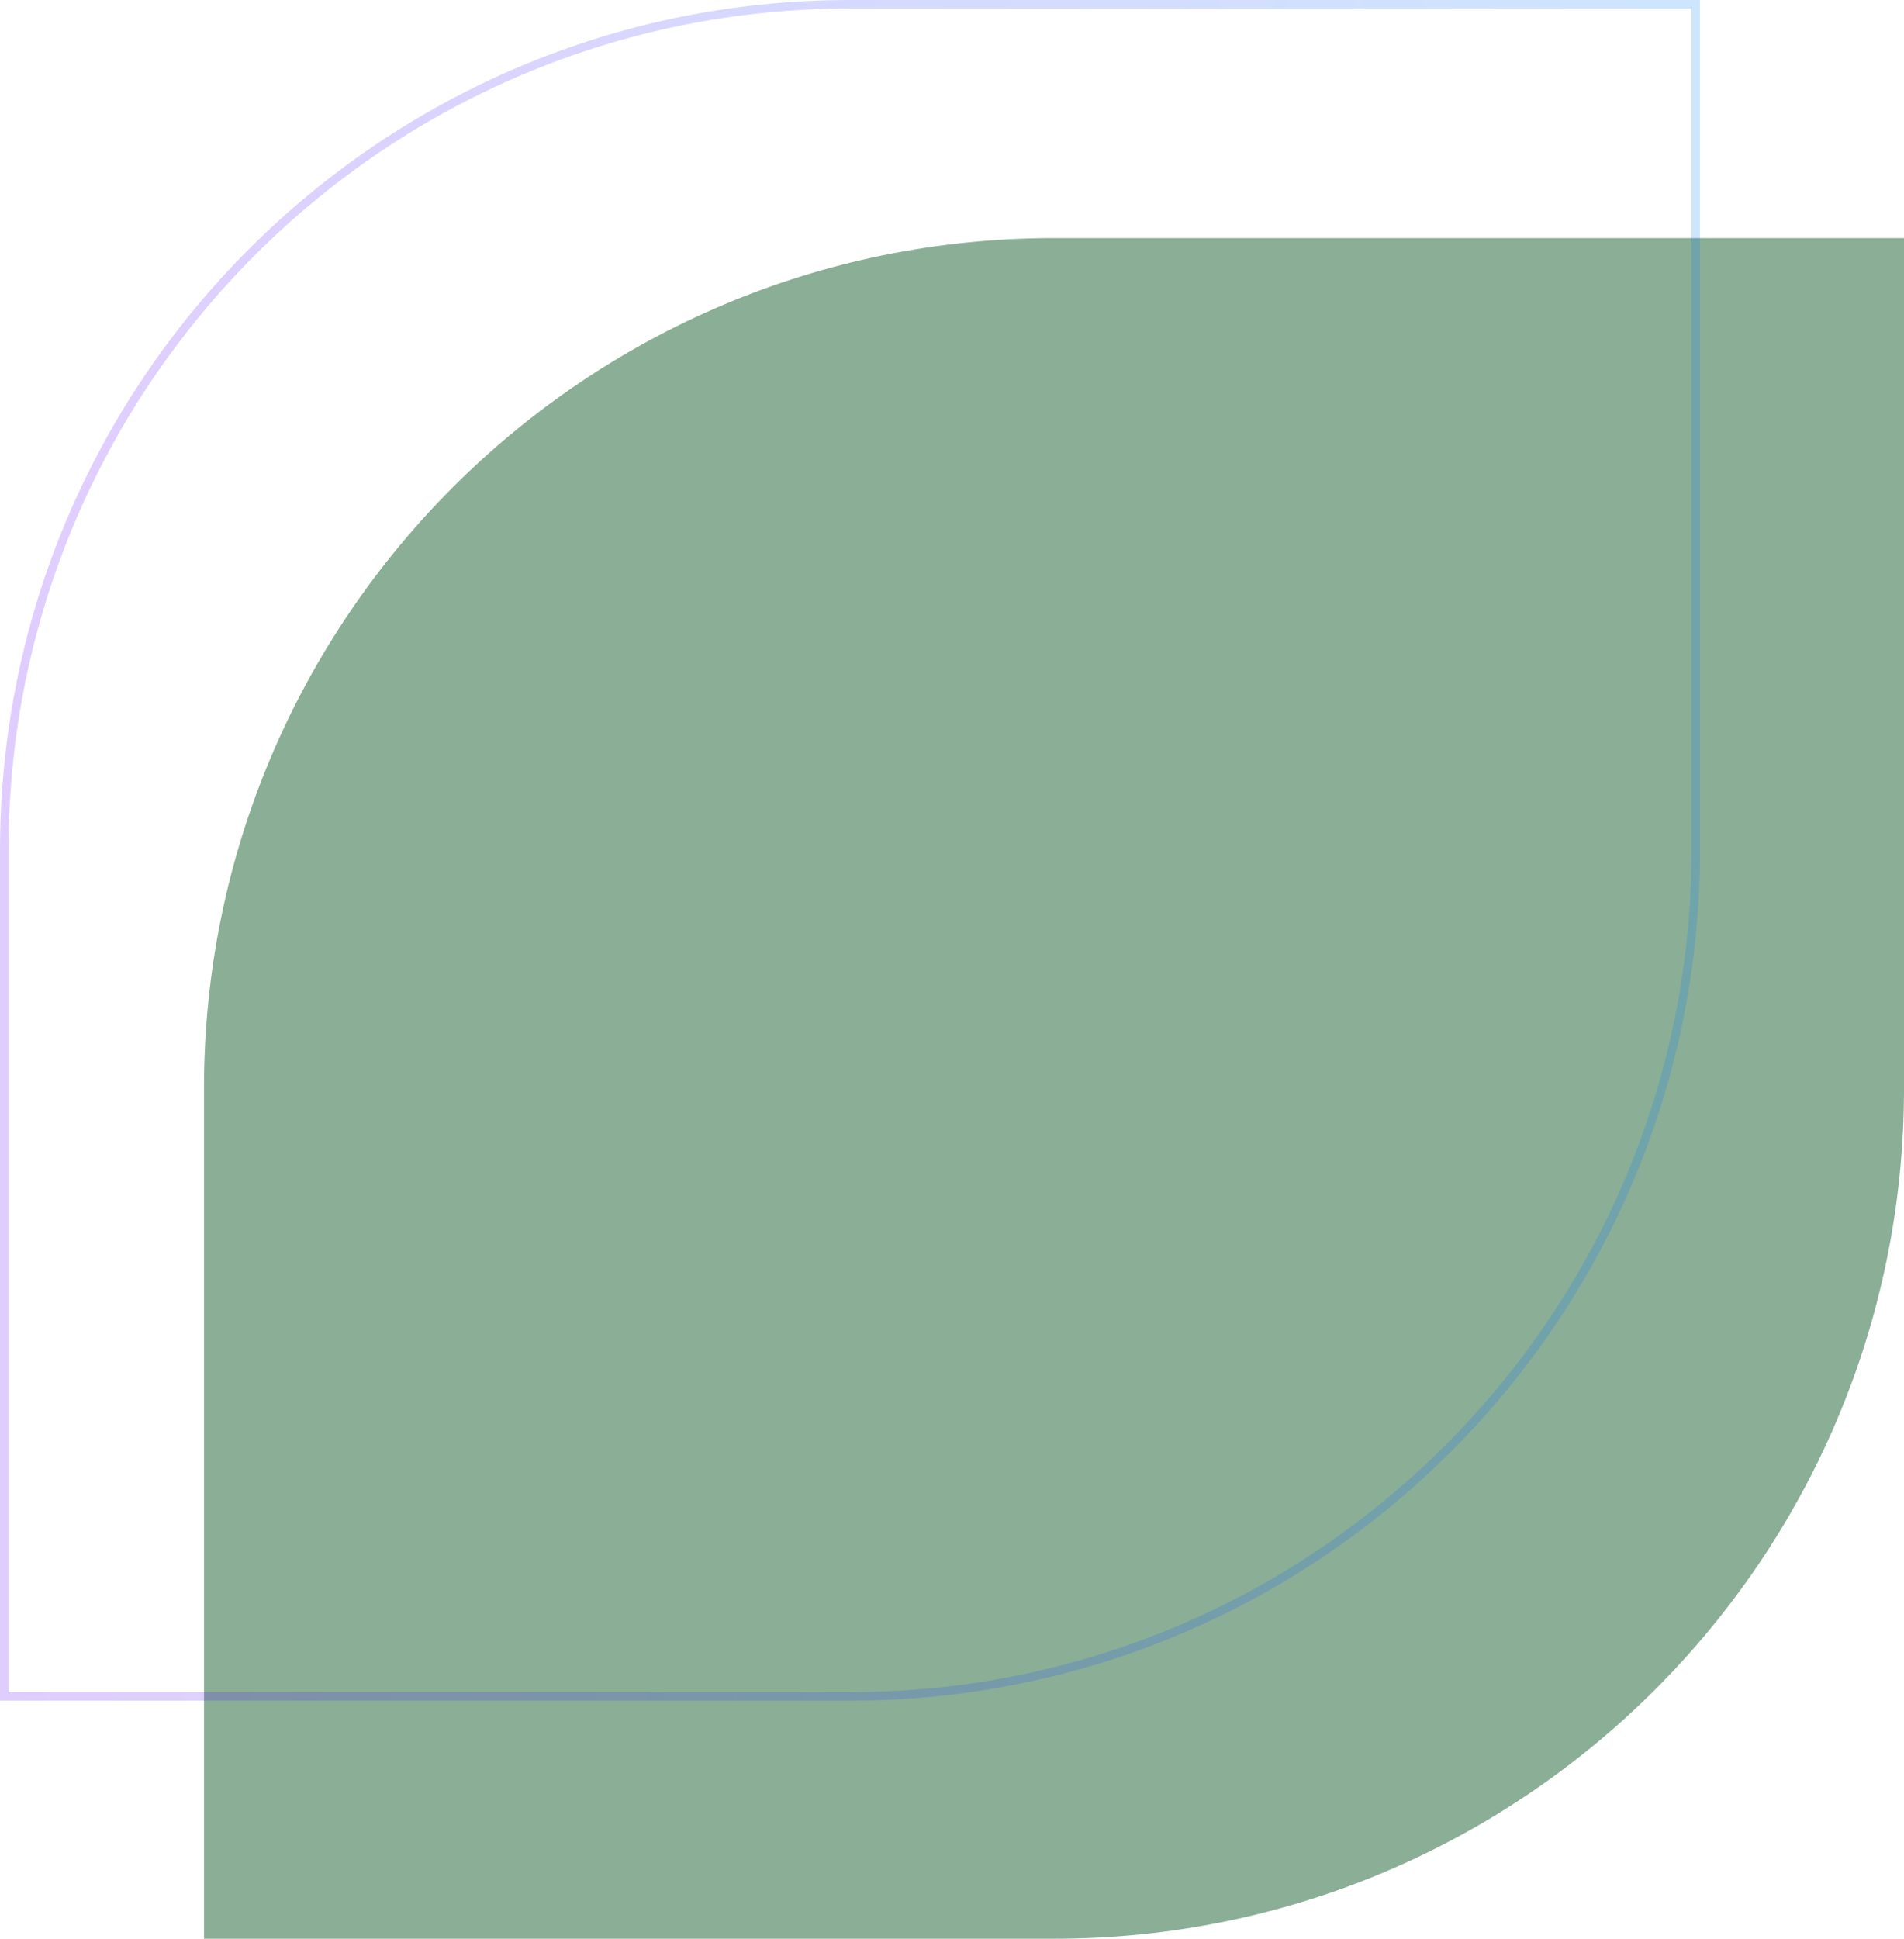 <svg width="224" height="228" viewBox="0 0 224 228" fill="none" xmlns="http://www.w3.org/2000/svg">
<path d="M224 28H124C68.772 28 24 72.772 24 128V228H124C179.228 228 224 183.228 224 128V28Z" fill="#3C7951" fill-opacity="0.6"/>
<path d="M199.5 0.5H100C45.048 0.5 0.5 45.048 0.5 100V199.5H100C154.952 199.5 199.5 154.952 199.5 100V0.5Z" stroke="url(#paint0_linear_1_554)" stroke-opacity="0.2"/>
<defs>
<linearGradient id="paint0_linear_1_554" x1="198.758" y1="103.571" x2="-0.007" y2="103.139" gradientUnits="userSpaceOnUse">
<stop stop-color="#047FFF"/>
<stop offset="1" stop-color="#6304FF"/>
</linearGradient>
</defs>
</svg>

